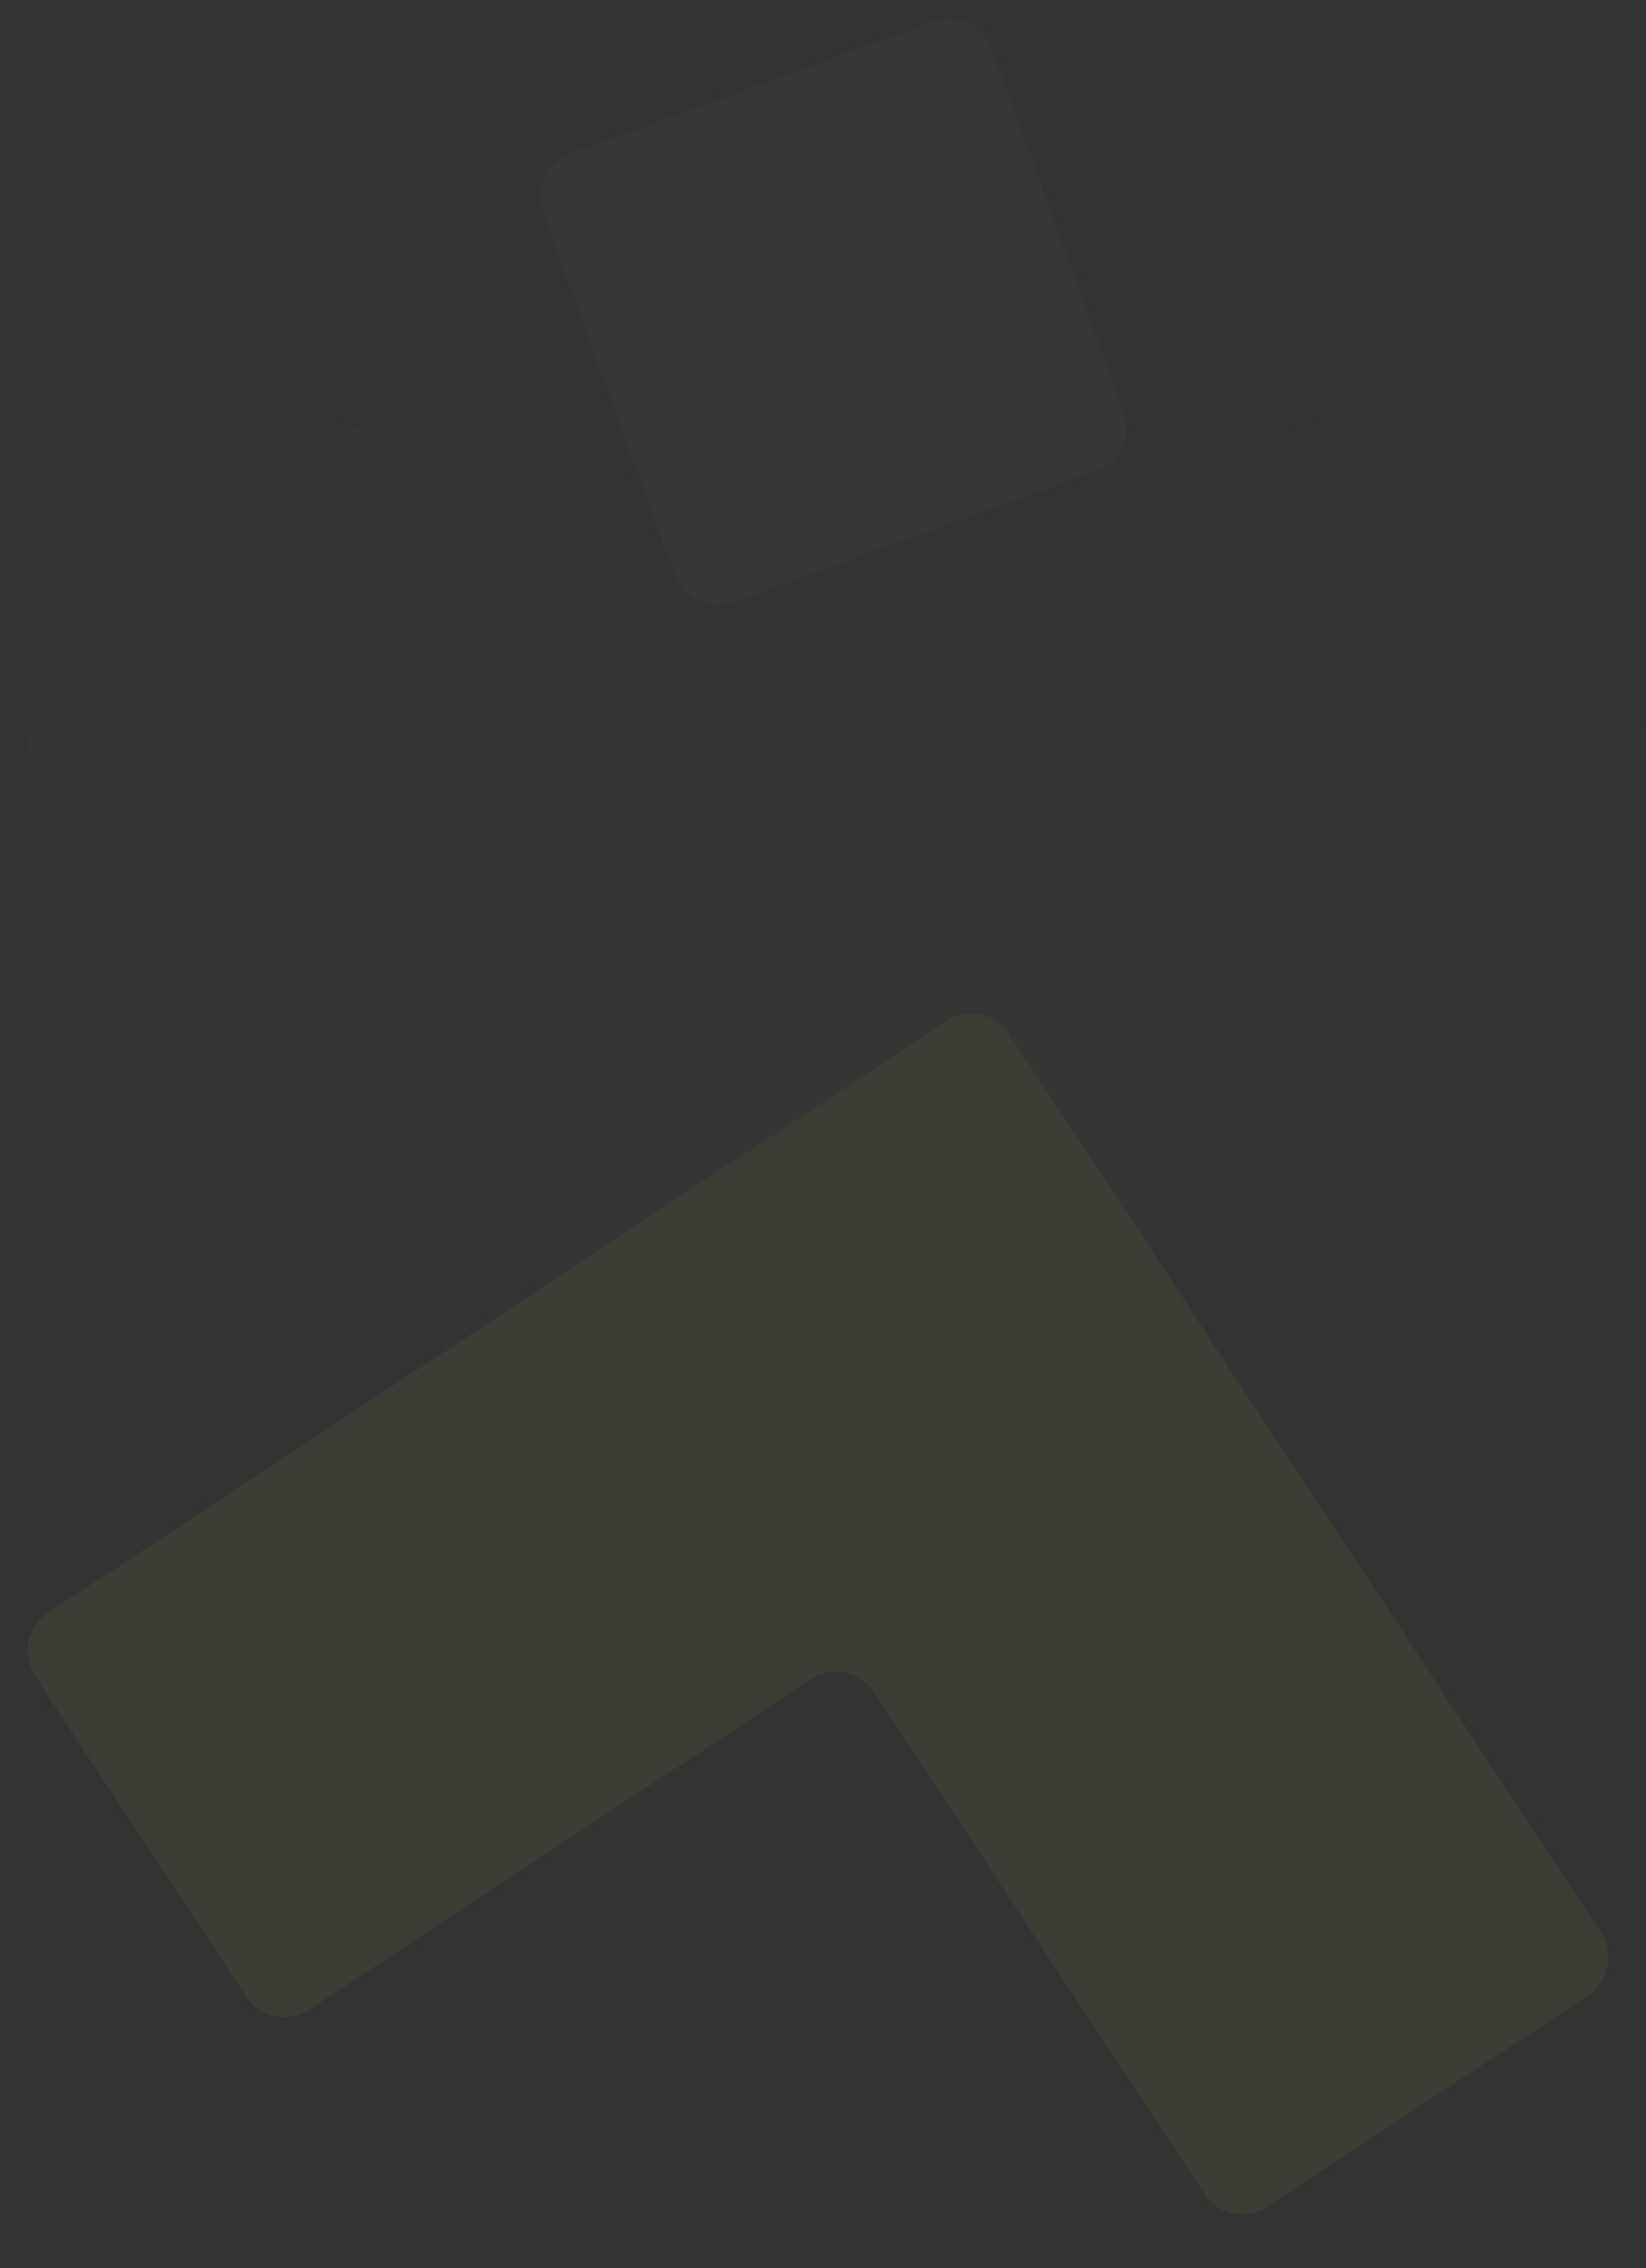 <?xml version="1.0" encoding="UTF-8"?> <svg xmlns="http://www.w3.org/2000/svg" width="720" height="992" viewBox="0 0 720 992" fill="none"><rect x="0" y="0" width="720" height="992" fill="#333333" stroke="none"/><g opacity="0.07"><path opacity="0.2" fill-rule="evenodd" clip-rule="evenodd" d="M592.796 192.19C585.044 184.455 572.49 184.468 564.754 192.219L379.076 378.276C371.341 386.027 358.786 386.04 351.035 378.305L164.977 192.626C157.226 184.891 144.672 184.903 136.936 192.655L18.197 311.636C10.462 319.387 10.475 331.942 18.226 339.677L351.334 672.107C359.086 679.843 371.64 679.83 379.376 672.079L711.806 338.97C719.541 331.219 719.528 318.665 711.777 310.929L592.796 192.19Z" fill="white"></path><g opacity="0.9"><g opacity="0.3"><path fill-rule="evenodd" clip-rule="evenodd" d="M408.377 9.431C418.67 5.693 430.045 11.007 433.783 21.3L491.537 180.34C495.275 190.633 489.961 202.007 479.668 205.745L320.629 263.5C310.335 267.238 298.961 261.924 295.223 251.63L237.468 92.591C233.73 82.298 239.045 70.923 249.338 67.186L408.377 9.431Z" fill="white"></path></g></g><path fill-rule="evenodd" clip-rule="evenodd" d="M107.775 873.282C113.8 882.427 126.097 884.956 135.242 878.932L354.748 734.327C363.893 728.303 376.19 730.832 382.214 739.977L526.819 959.484C532.844 968.629 545.141 971.158 554.286 965.134L694.657 872.661C703.802 866.637 706.332 854.339 700.307 845.195L441.413 452.2C435.389 443.055 423.092 440.526 413.947 446.55L20.953 705.444C11.808 711.468 9.278 723.765 15.302 732.91L107.775 873.282Z" fill="#B8CA4D"></path></g></svg> 